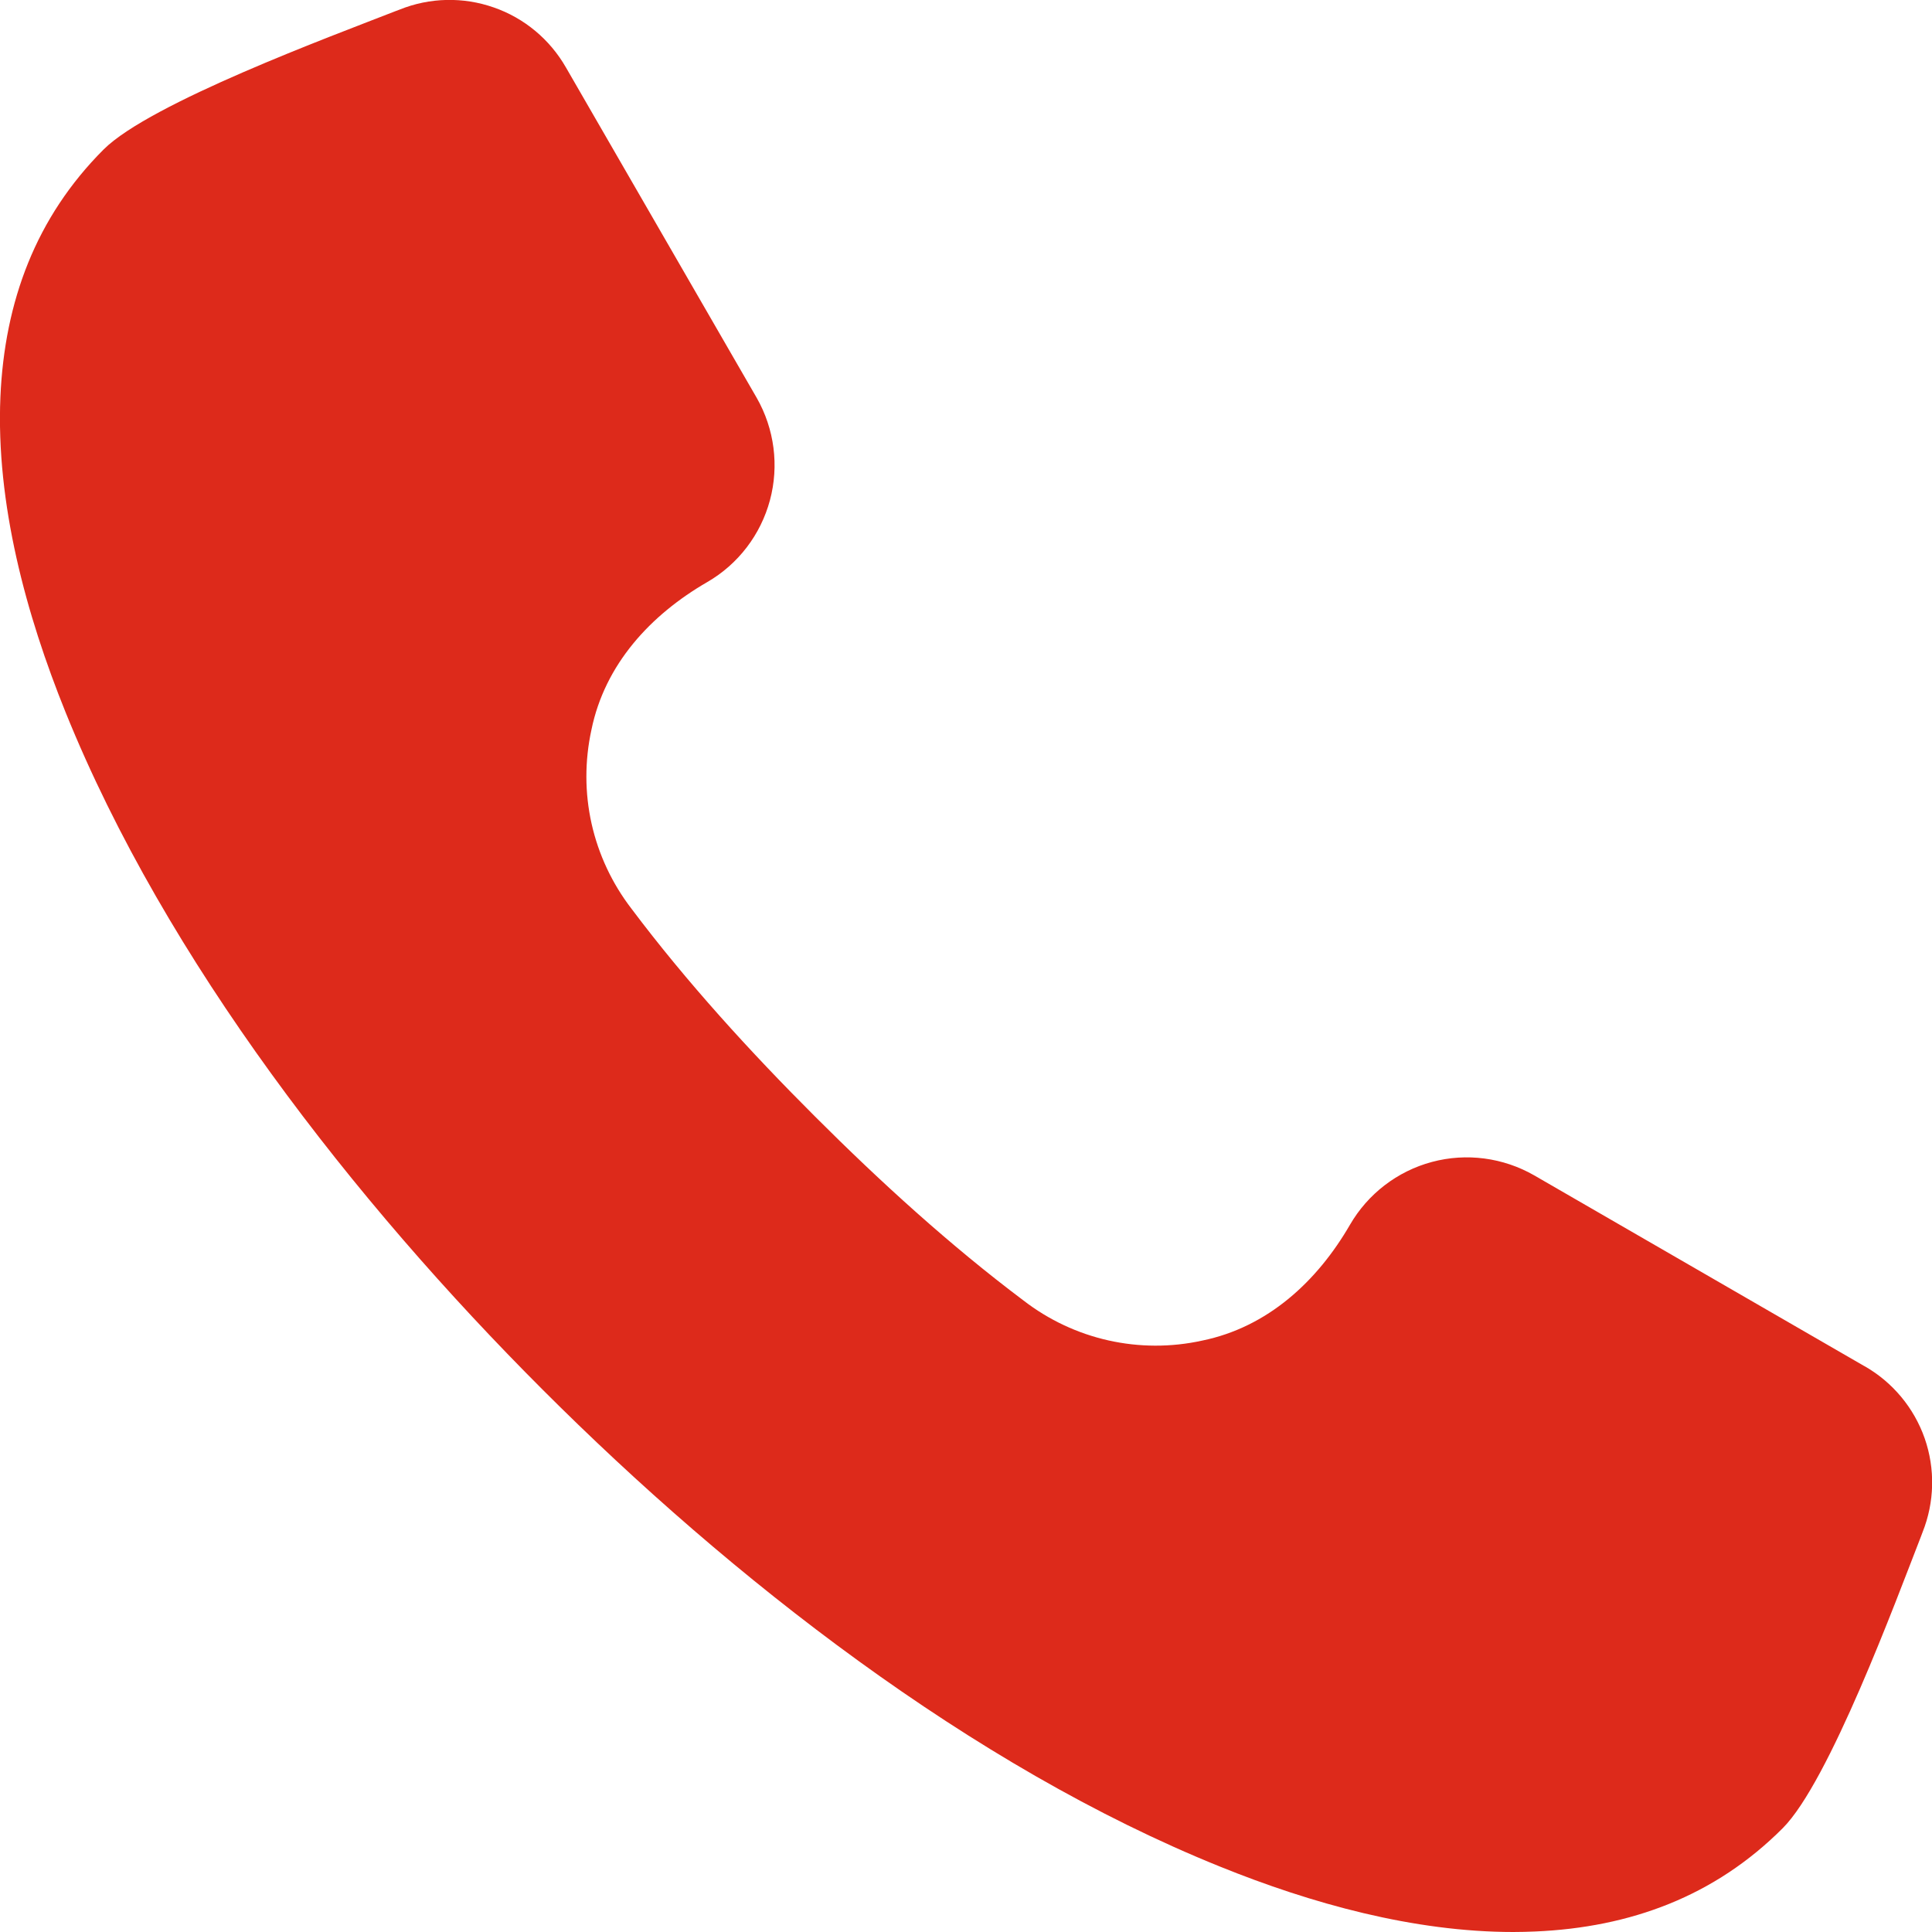 <svg width="19" height="19" viewBox="0 0 19 19" fill="none" xmlns="http://www.w3.org/2000/svg">
<g clip-path="url(#clip0_8046_1256)">
<path fill-rule="evenodd" clip-rule="evenodd" d="M18.335 13.435L15.088 11.559C14.783 11.384 14.421 11.336 14.082 11.427C13.742 11.518 13.452 11.741 13.276 12.045C12.954 12.601 12.468 13.052 11.822 13.184C11.518 13.251 11.203 13.25 10.9 13.182C10.597 13.114 10.312 12.98 10.066 12.79C9.344 12.248 8.655 11.62 8.017 10.982C7.379 10.345 6.751 9.657 6.209 8.935C6.02 8.689 5.886 8.404 5.818 8.101C5.75 7.797 5.75 7.483 5.816 7.179C5.948 6.532 6.399 6.046 6.956 5.724C7.26 5.548 7.481 5.258 7.572 4.919C7.663 4.58 7.616 4.218 7.442 3.913L5.566 0.664C5.408 0.388 5.156 0.177 4.855 0.073C4.555 -0.032 4.226 -0.025 3.931 0.094L3.891 0.109C3.268 0.353 1.475 1.014 1.019 1.47C0.352 2.137 0.045 2.966 0.004 3.903C-0.041 4.951 0.256 6.042 0.645 7.005C1.632 9.447 3.486 11.816 5.336 13.666C7.185 15.516 9.553 17.369 11.996 18.356C12.898 18.721 13.904 19 14.883 19C14.954 19 15.026 18.998 15.097 18.995C16.035 18.955 16.864 18.648 17.531 17.98C17.989 17.523 18.648 15.734 18.892 15.109L18.907 15.069C19.025 14.774 19.033 14.446 18.928 14.145C18.823 13.845 18.612 13.592 18.336 13.435H18.335Z" fill="#DD2A1B"/>
</g>
<defs>
<clipPath id="clip0_8046_1256">
<rect width="19" height="19" fill="white"/>
</clipPath>
</defs>
</svg>
